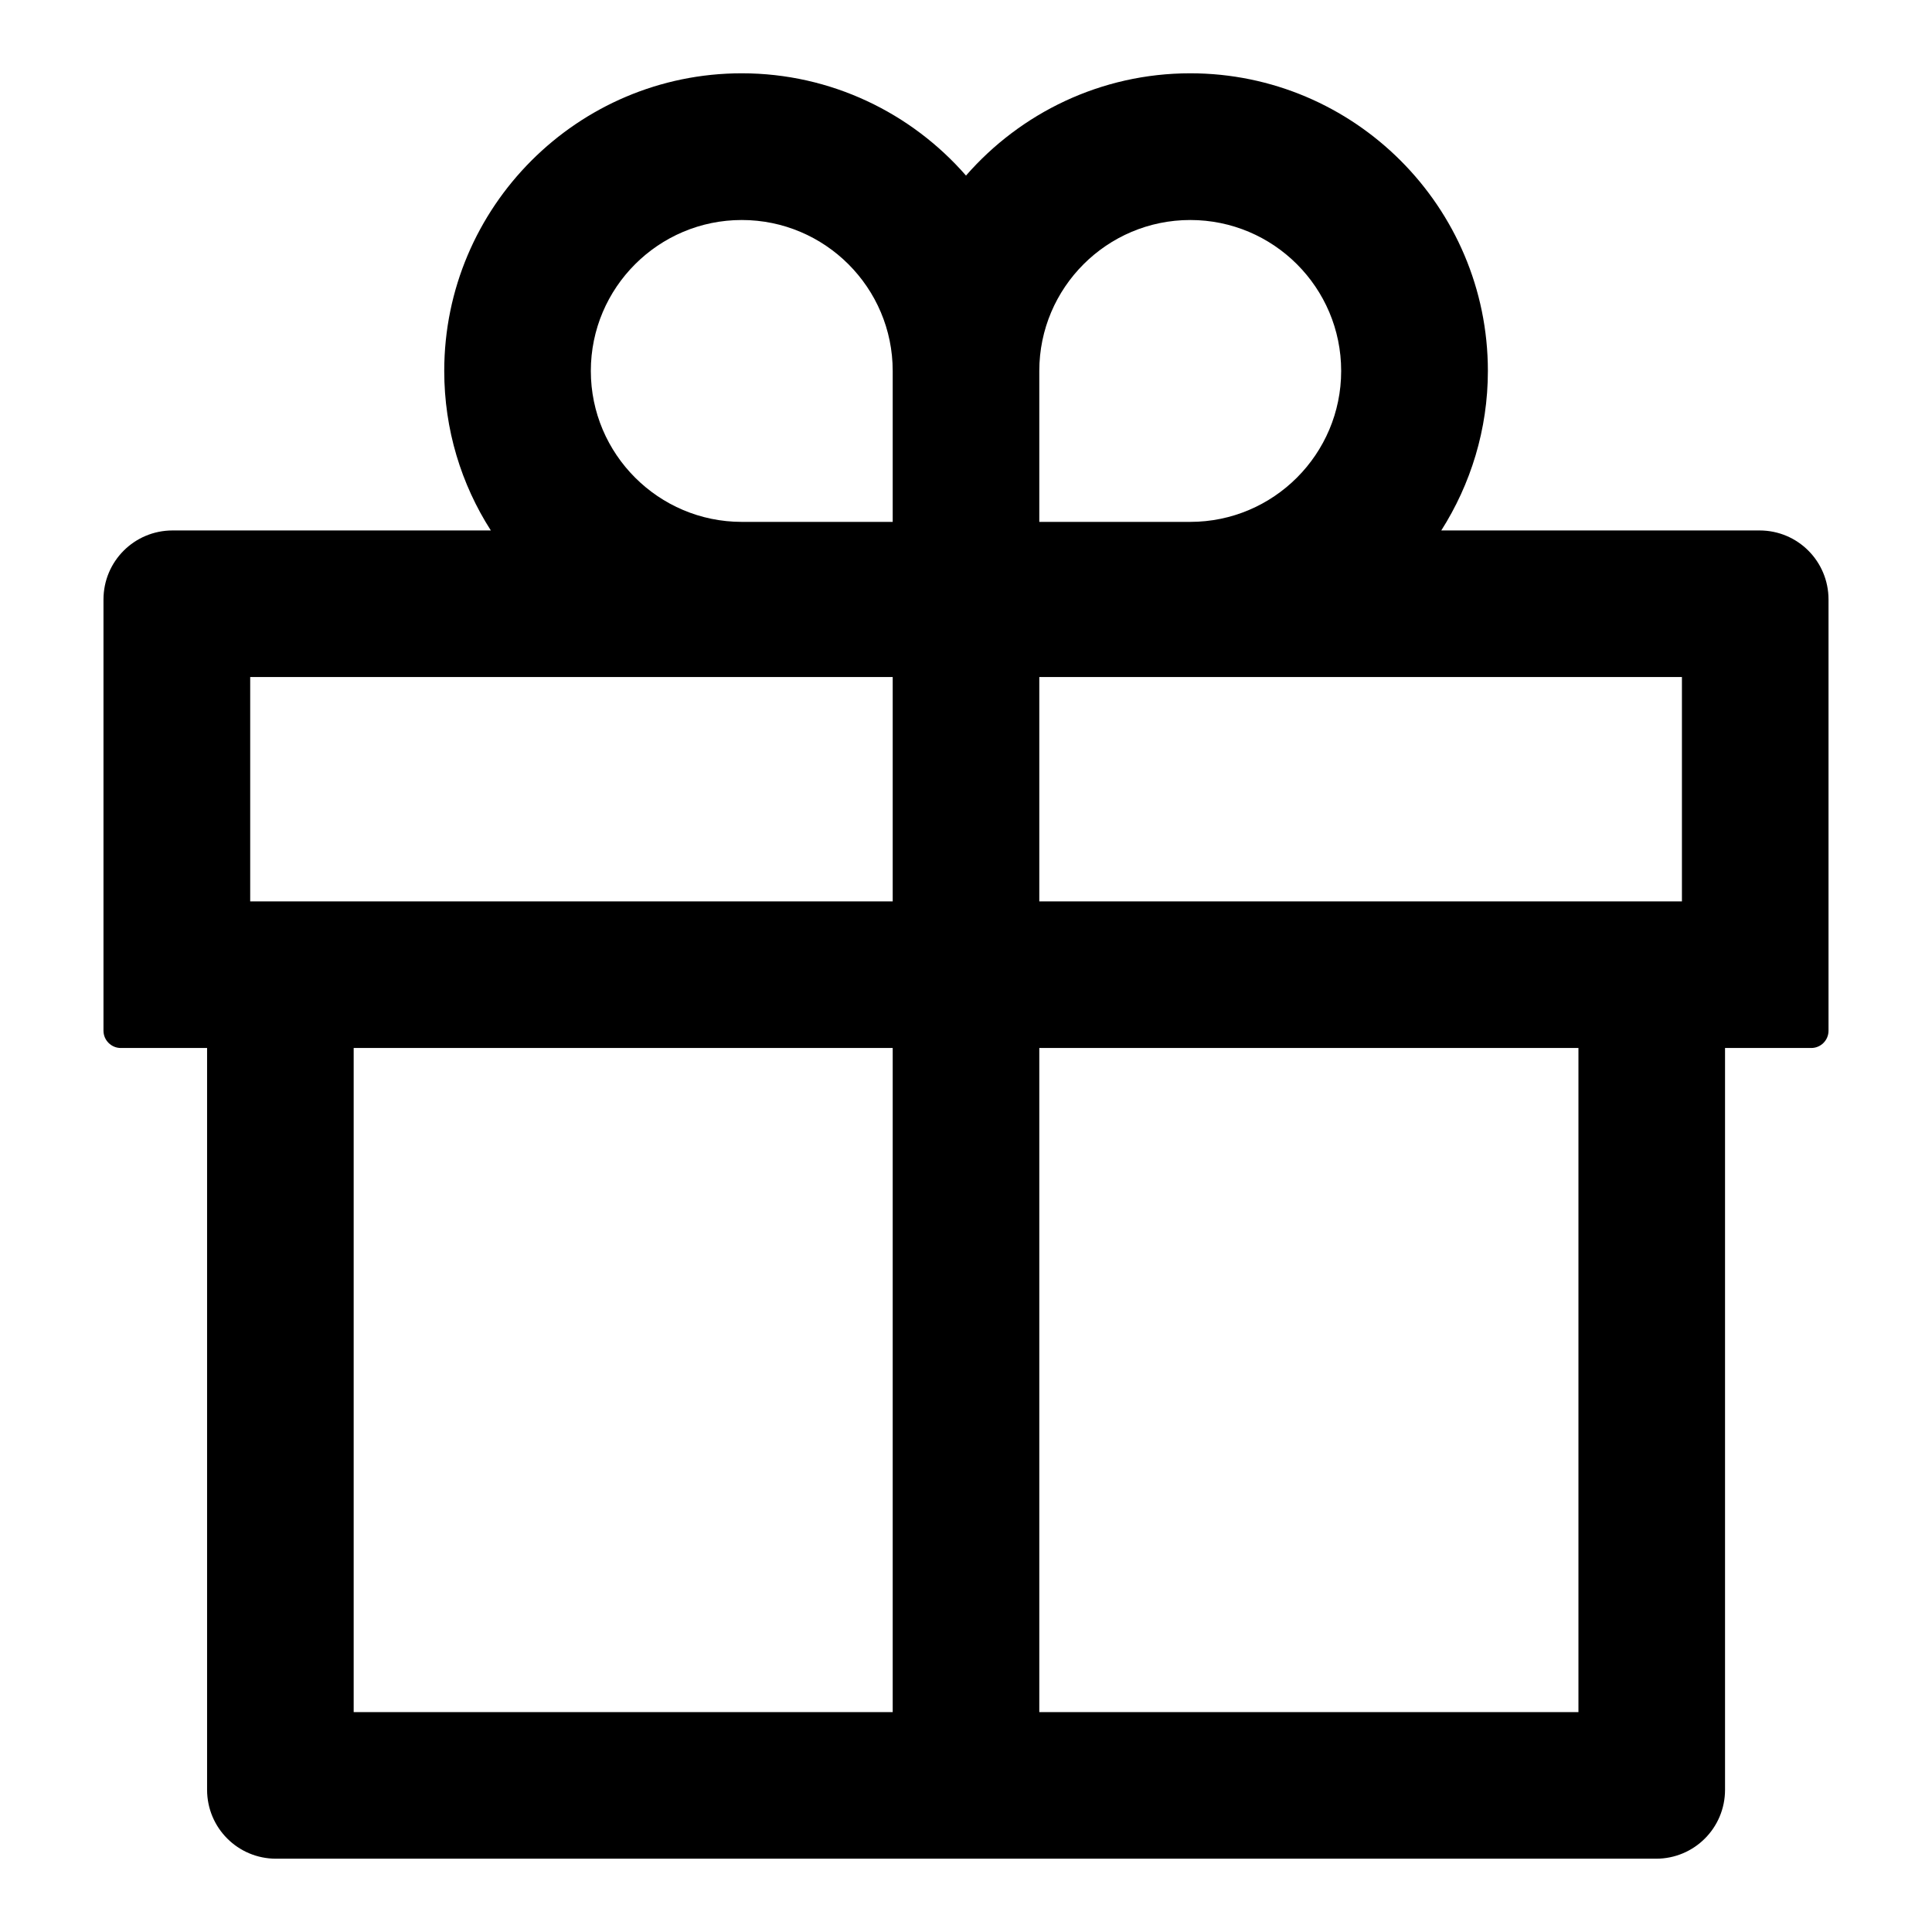 <svg width="16" height="16" viewBox="0 0 16 16" fill="none" xmlns="http://www.w3.org/2000/svg">
<g id="Frame" clip-path="url(#clip0_2_5086)">
<path id="Vector" d="M14.572 4.393H11.936C12.179 4.011 12.322 3.557 12.322 3.072C12.322 1.713 11.216 0.607 9.857 0.607C9.118 0.607 8.452 0.936 8 1.454C7.548 0.936 6.882 0.607 6.143 0.607C4.784 0.607 3.679 1.713 3.679 3.072C3.679 3.557 3.82 4.011 4.065 4.393H1.429C1.113 4.393 0.857 4.648 0.857 4.965V8.536C0.857 8.615 0.922 8.679 1 8.679H1.715V14.822C1.715 15.138 1.97 15.393 2.286 15.393H13.715C14.031 15.393 14.286 15.138 14.286 14.822V8.679H15C15.079 8.679 15.143 8.615 15.143 8.536V4.965C15.143 4.648 14.888 4.393 14.572 4.393ZM8.607 3.072C8.607 2.382 9.168 1.822 9.857 1.822C10.547 1.822 11.107 2.382 11.107 3.072C11.107 3.761 10.547 4.322 9.857 4.322H8.607V3.072ZM6.143 1.822C6.832 1.822 7.393 2.382 7.393 3.072V4.322H6.143C5.454 4.322 4.893 3.761 4.893 3.072C4.893 2.382 5.454 1.822 6.143 1.822ZM2.072 7.465V5.607H7.393V7.465H2.072ZM2.929 8.679H7.393V14.179H2.929V8.679ZM13.072 14.179H8.607V8.679H13.072V14.179ZM13.929 7.465H8.607V5.607H13.929V7.465Z" fill="black"/>
</g>
<defs>
<clipPath id="clip0_2_5086">
<rect width="16" height="16" fill="white"/>
</clipPath>
</defs>
</svg>
